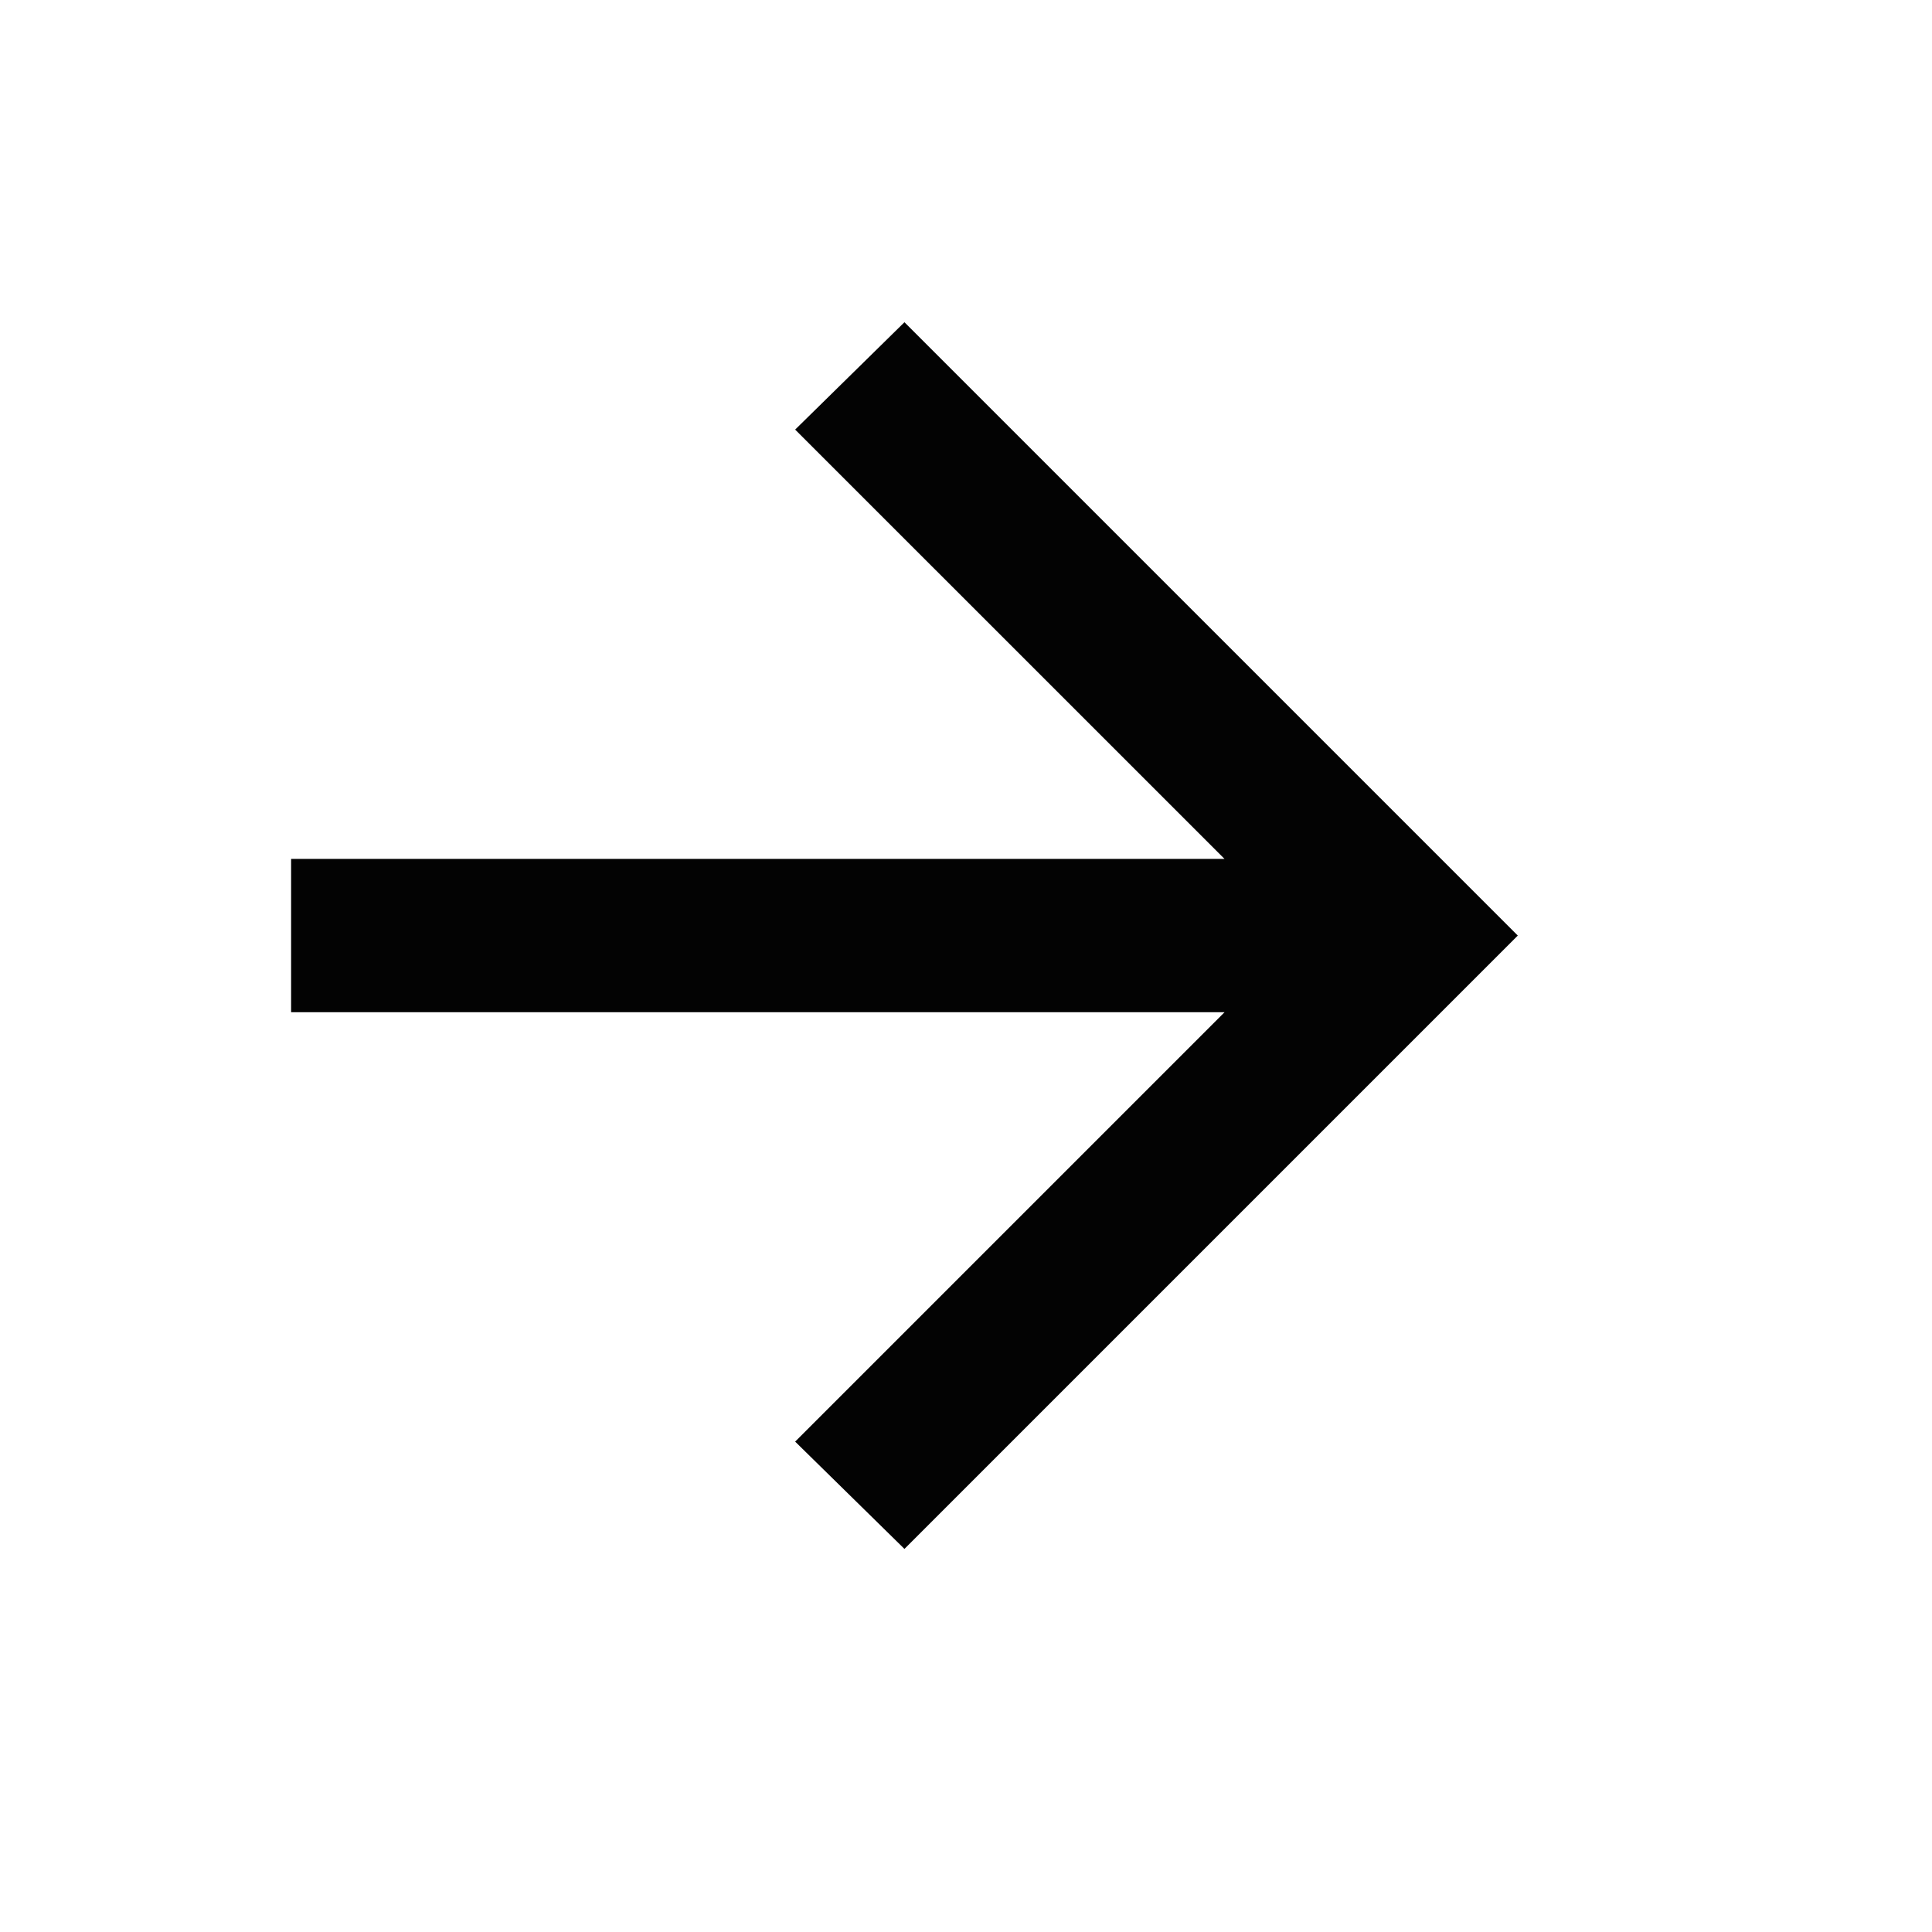 <svg width="28" height="28" viewBox="0 0 28 28" fill="none" xmlns="http://www.w3.org/2000/svg">
<path d="M13.108 22.448L21.997 13.559L13.108 4.67L11.524 6.226L17.747 12.448H4.219V14.67H17.747L11.524 20.893L13.108 22.448Z" fill="#030303"/>
</svg>
